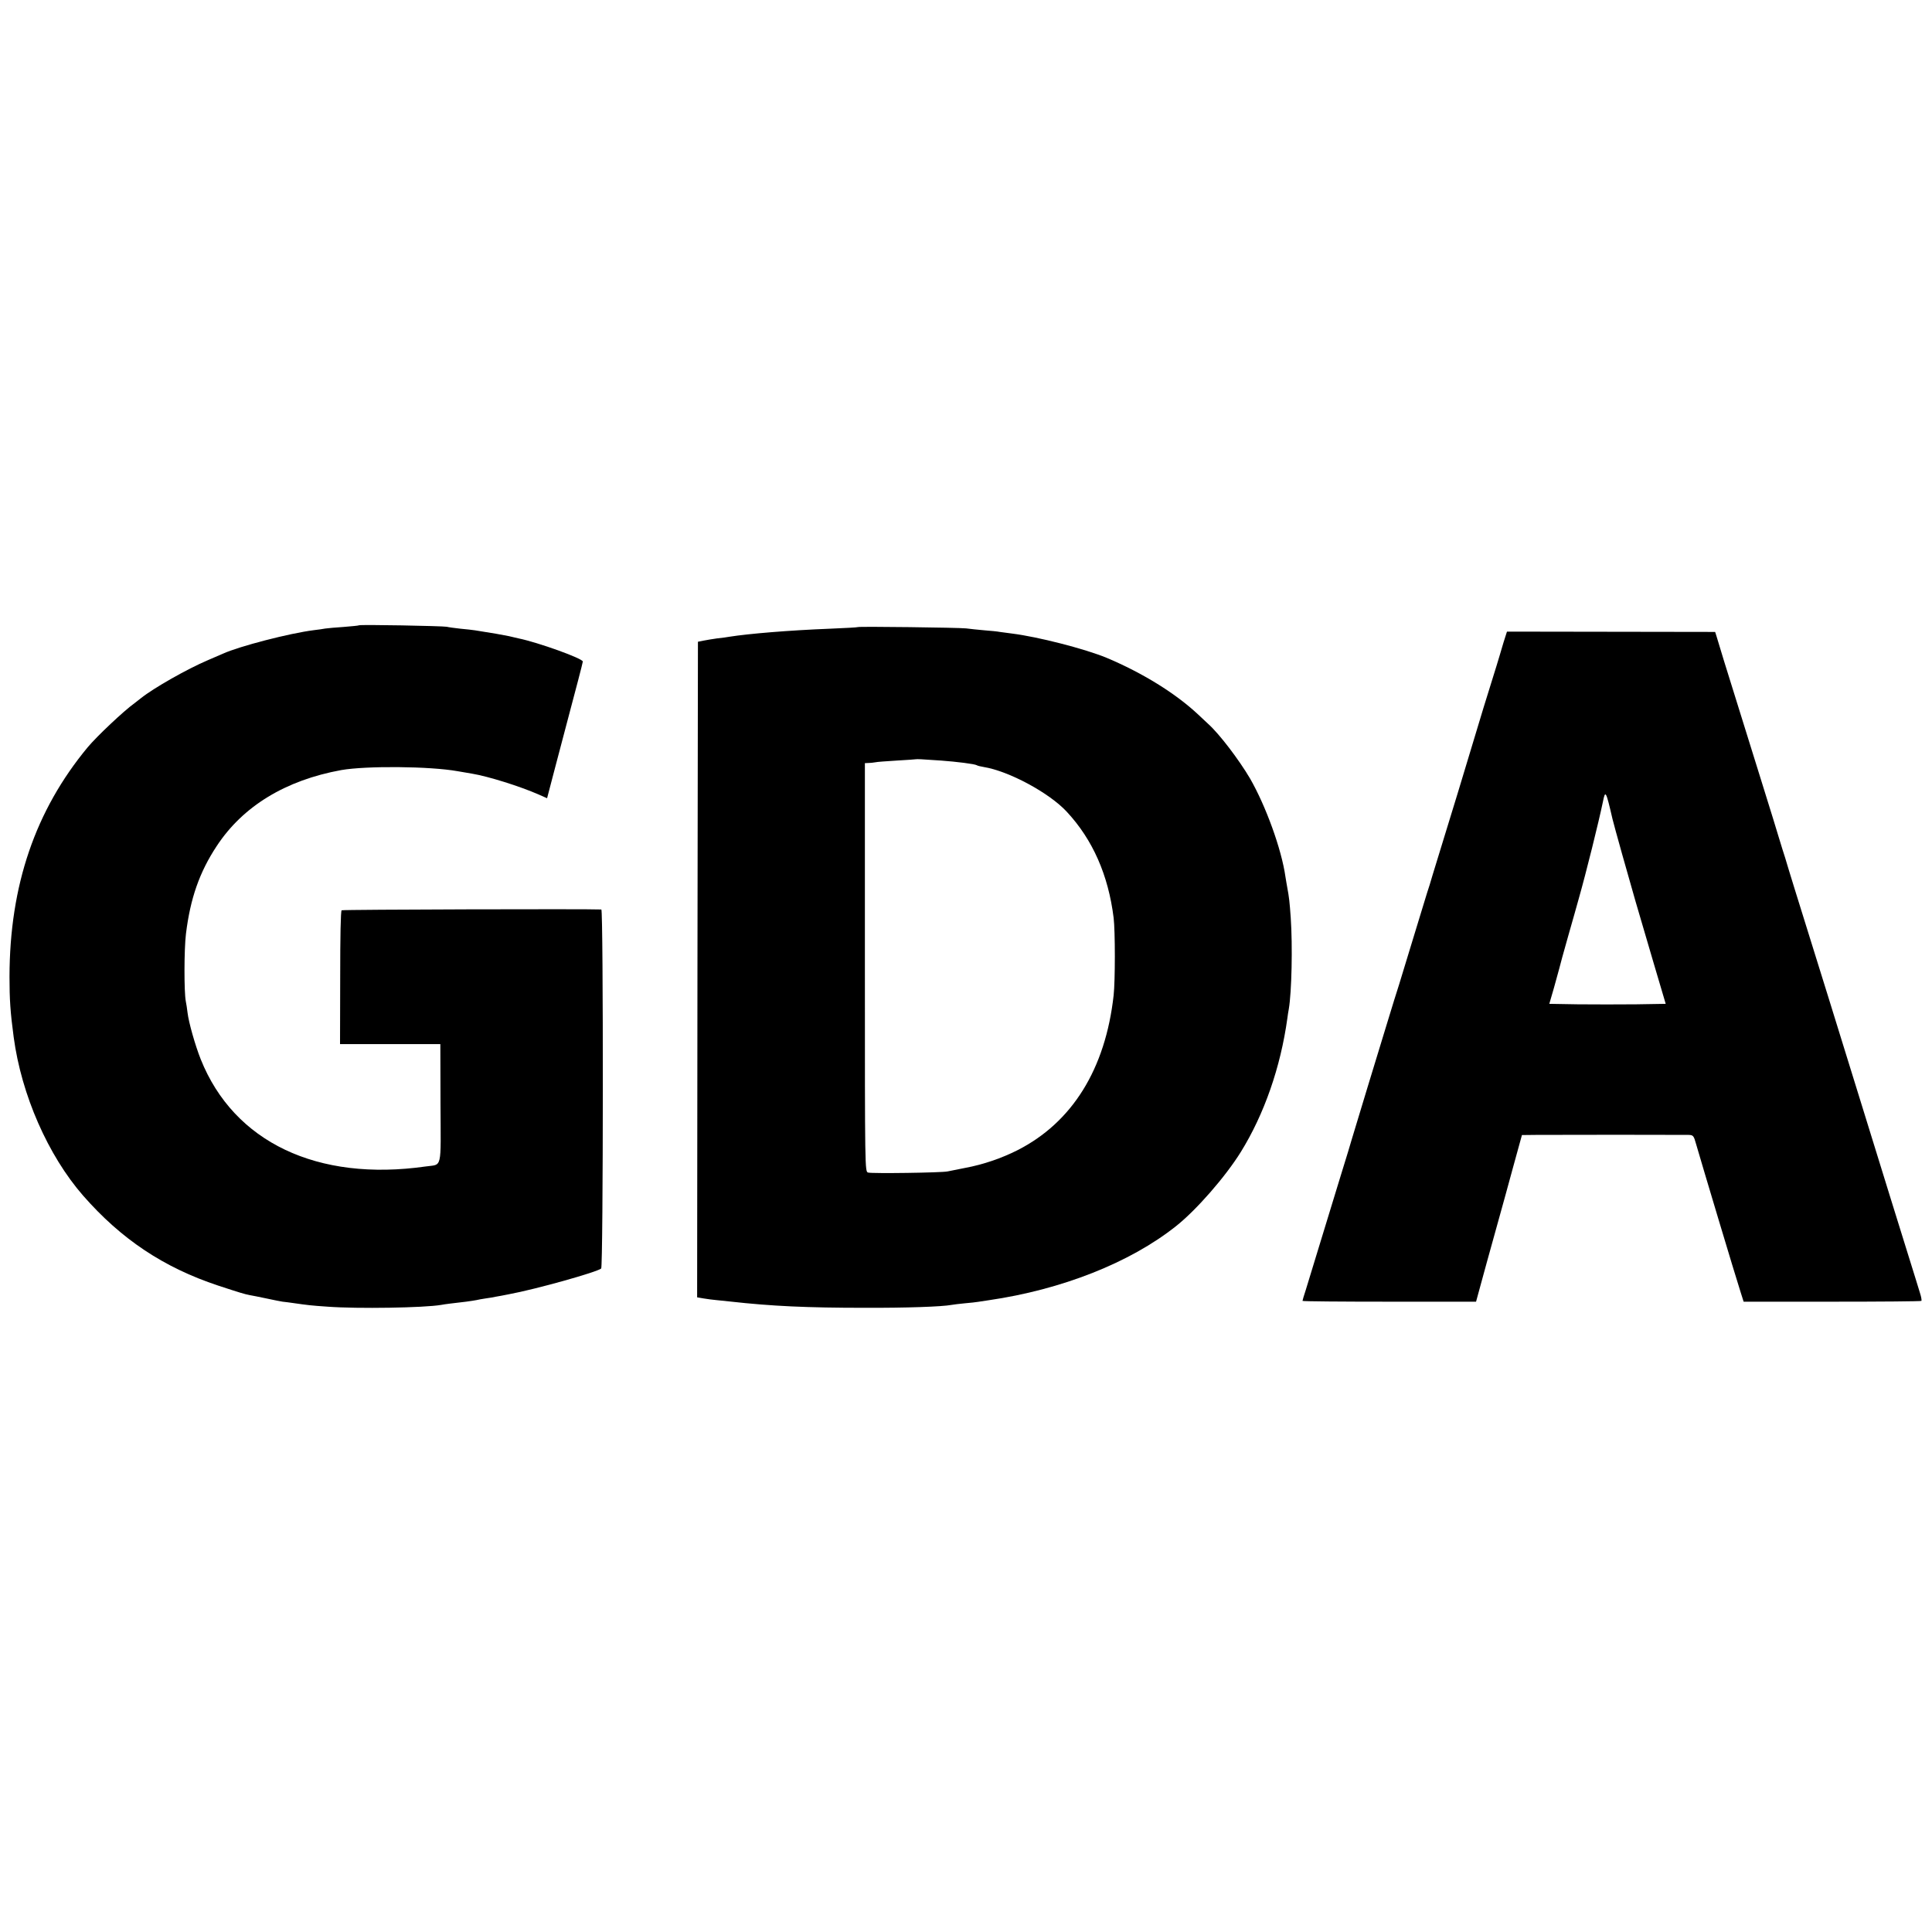 <?xml version="1.0" standalone="no"?>
<!DOCTYPE svg PUBLIC "-//W3C//DTD SVG 20010904//EN"
 "http://www.w3.org/TR/2001/REC-SVG-20010904/DTD/svg10.dtd">
<svg version="1.0" xmlns="http://www.w3.org/2000/svg"
 width="1200pt" height="1200pt" viewBox="0 0 1200 1200"
 preserveAspectRatio="xMidYMid meet">
<g transform="translate(0,1200) scale(0.1,-0.1)"
fill="#000000" stroke="none">
<path d="M2229 8116 c-2 -2 -44 -6 -94 -10 -49 -3 -101 -8 -115 -10 -14 -3
-45 -7 -70 -10 -151 -19 -464 -100 -565 -146 -11 -5 -54 -23 -95 -41 -127 -54
-335 -172 -414 -235 -17 -13 -36 -28 -41 -32 -67 -48 -234 -206 -290 -273
-326 -393 -485 -859 -486 -1425 0 -141 5 -220 26 -376 48 -358 213 -734 431
-984 237 -271 501 -447 839 -559 137 -45 164 -53 195 -59 14 -2 61 -12 105
-21 44 -10 89 -18 100 -20 11 -1 43 -5 70 -9 84 -12 106 -15 210 -22 187 -14
600 -7 705 11 26 5 70 10 155 20 28 4 57 8 65 10 8 2 33 7 55 10 23 3 52 8 65
11 14 2 50 9 80 15 168 31 549 138 574 160 13 11 14 2229 1 2230 -70 4 -1606
0 -1613 -5 -6 -3 -9 -163 -9 -418 l-1 -413 312 0 311 0 1 -368 c2 -420 12
-377 -91 -392 -674 -96 -1192 151 -1398 665 -35 88 -75 230 -82 289 -3 26 -8
58 -11 72 -11 55 -11 321 1 419 27 220 84 383 191 545 163 248 428 409 774
472 155 27 549 24 722 -7 29 -5 69 -12 88 -15 103 -17 300 -79 416 -130 l52
-23 45 172 c25 94 62 234 82 311 20 77 50 190 66 250 16 61 29 113 29 116 0
19 -278 119 -400 144 -8 2 -35 8 -60 14 -39 8 -106 20 -210 36 -14 2 -54 7
-90 10 -36 4 -74 9 -85 12 -26 5 -540 15 -546 9z"/>
<path d="M5328 8105 c-2 -2 -79 -6 -173 -10 -254 -10 -506 -31 -625 -50 -14
-3 -47 -7 -75 -10 -27 -4 -66 -10 -85 -14 l-35 -7 -3 -2036 -2 -2036 41 -7
c22 -4 57 -8 77 -10 20 -2 60 -6 87 -9 258 -29 481 -39 835 -39 259 -1 483 7
540 18 12 2 49 7 83 10 35 3 71 7 82 9 11 2 41 6 66 10 454 66 877 233 1162
459 128 101 309 309 404 462 145 234 247 526 289 830 2 17 6 42 9 58 18 106
24 391 12 567 -7 98 -10 126 -22 190 -3 14 -7 43 -11 65 -24 170 -122 440
-220 610 -69 117 -190 276 -259 338 -11 10 -39 37 -63 59 -141 132 -345 258
-568 352 -136 56 -427 131 -589 151 -27 4 -61 8 -75 10 -14 3 -56 7 -95 10
-38 3 -90 9 -115 12 -45 5 -666 13 -672 8z m517 -829 c96 -7 209 -21 222 -29
4 -3 24 -8 43 -11 155 -25 407 -160 516 -278 161 -173 258 -393 291 -659 10
-81 10 -393 0 -481 -51 -458 -257 -789 -597 -962 -99 -50 -212 -89 -325 -110
-44 -9 -93 -19 -110 -22 -38 -8 -466 -14 -493 -7 -20 5 -20 15 -20 1274 l0
1269 22 1 c11 0 30 2 41 4 11 3 72 7 135 11 63 4 116 7 117 8 2 1 17 1 35 0
18 -1 74 -5 123 -8z"/>
<path d="M9339 8011 c-11 -36 -22 -73 -24 -81 -2 -8 -29 -96 -60 -195 -31 -99
-58 -187 -60 -195 -2 -8 -65 -215 -139 -460 -75 -245 -146 -476 -158 -515 -11
-38 -26 -88 -34 -110 -7 -22 -45 -146 -84 -275 -39 -129 -80 -262 -90 -295
-11 -33 -45 -143 -76 -245 -31 -102 -83 -273 -116 -380 -70 -231 -97 -320
-103 -340 -2 -8 -33 -112 -70 -230 -36 -118 -95 -309 -130 -425 -35 -115 -73
-239 -84 -275 -12 -36 -21 -67 -21 -70 0 -3 243 -5 539 -5 l539 0 67 245 c37
135 76 274 86 310 10 36 44 158 75 273 l57 207 91 1 c113 1 899 1 943 0 30 -1
33 -4 48 -58 39 -135 246 -826 276 -918 l19 -60 549 0 c302 0 552 2 555 5 3 3
-1 26 -9 50 -7 25 -37 119 -65 210 -28 91 -80 257 -115 370 -66 215 -277 894
-390 1260 -71 229 -126 406 -207 665 -27 88 -51 165 -52 170 -1 6 -13 42 -25
80 -12 39 -24 77 -26 85 -2 8 -49 161 -105 340 -167 537 -190 610 -232 745
-22 72 -43 141 -47 155 l-8 25 -646 1 -647 1 -21 -66z m676 -1096 c9 -39 105
-381 144 -515 22 -74 73 -247 113 -385 l74 -250 -184 -3 c-101 -1 -263 -1
-361 0 l-178 3 29 100 c15 55 30 109 33 120 2 11 27 101 55 200 28 99 58 203
65 230 48 169 124 476 151 605 15 76 19 68 59 -105z"/>
</g>
</svg>
